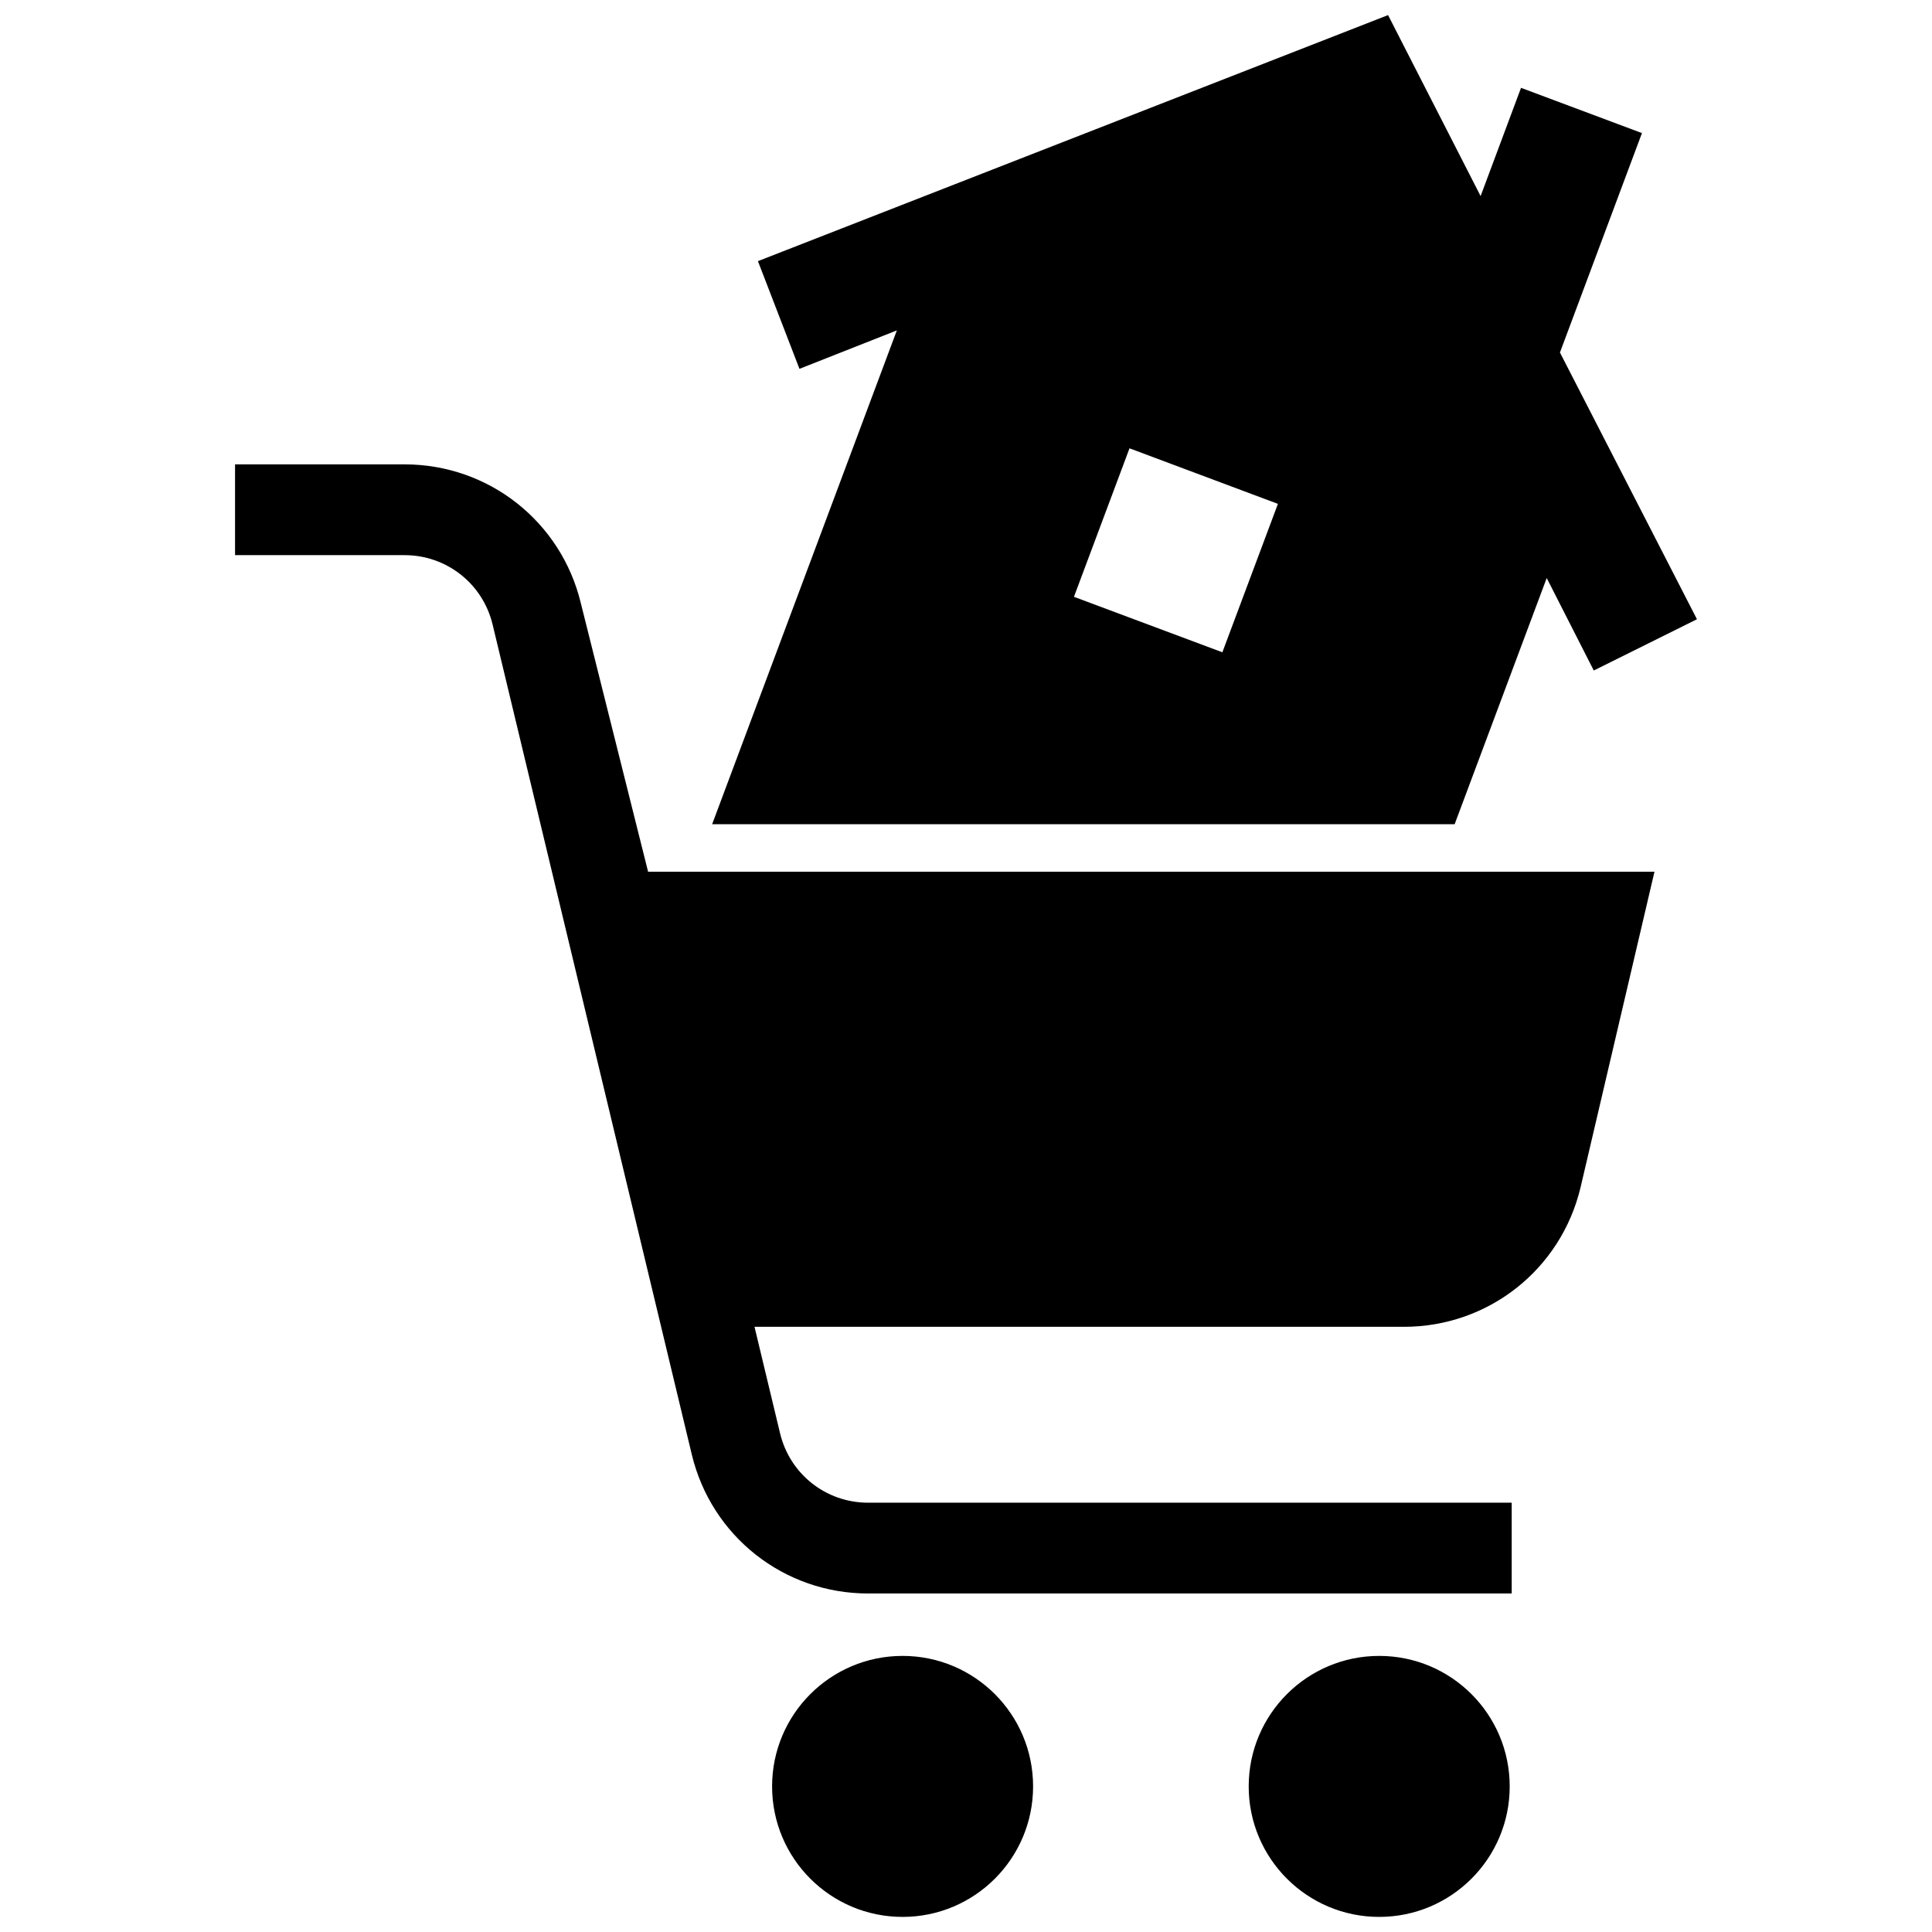 <?xml version="1.0" encoding="utf-8"?>
<!-- Скачано с сайта svg4.ru / Downloaded from svg4.ru -->
<svg fill="#000000" version="1.1" id="Layer_1" xmlns="http://www.w3.org/2000/svg" xmlns:xlink="http://www.w3.org/1999/xlink" 
	 width="800px" height="800px" viewBox="0 0 198 256" enable-background="new 0 0 198 256" xml:space="preserve">
<path d="M177.7,46.709l10.867-29.074l-16.023-5.996l-5.355,14.343L154.926,2L71.43,34.603l5.502,14.269l12.905-5.092l-24.475,65.436
	h98.385l12.201-32.624l6.237,12.253l13.671-6.793L177.7,46.709z M132.97,86.431l-19.666-7.35l7.361-19.677l19.666,7.36
	L132.97,86.431z M190.227,115.505l-9.79,41.806c-2.587,10.892-12.213,18.499-23.407,18.499H70.977l3.386,14.11
	c1.299,5.415,6.097,9.196,11.665,9.196h85.28v12.029h-85.28c-11.153,0-20.76-7.574-23.362-18.418L36.274,82.757
	c-1.3-5.415-6.097-9.197-11.665-9.197H2.145V61.531h22.463c11.152,0,20.76,7.574,23.362,18.419l8.906,35.555H190.227z
	 M73.306,236.708c0,9.551,7.742,17.292,17.292,17.292s17.292-7.742,17.292-17.292c0-9.551-7.742-17.292-17.292-17.292
	S73.306,227.157,73.306,236.708z M136.459,236.708c0,9.551,7.742,17.292,17.292,17.292c9.551,0,17.292-7.742,17.292-17.292
	c0-9.551-7.742-17.292-17.292-17.292C144.201,219.416,136.459,227.157,136.459,236.708z"/>
</svg>